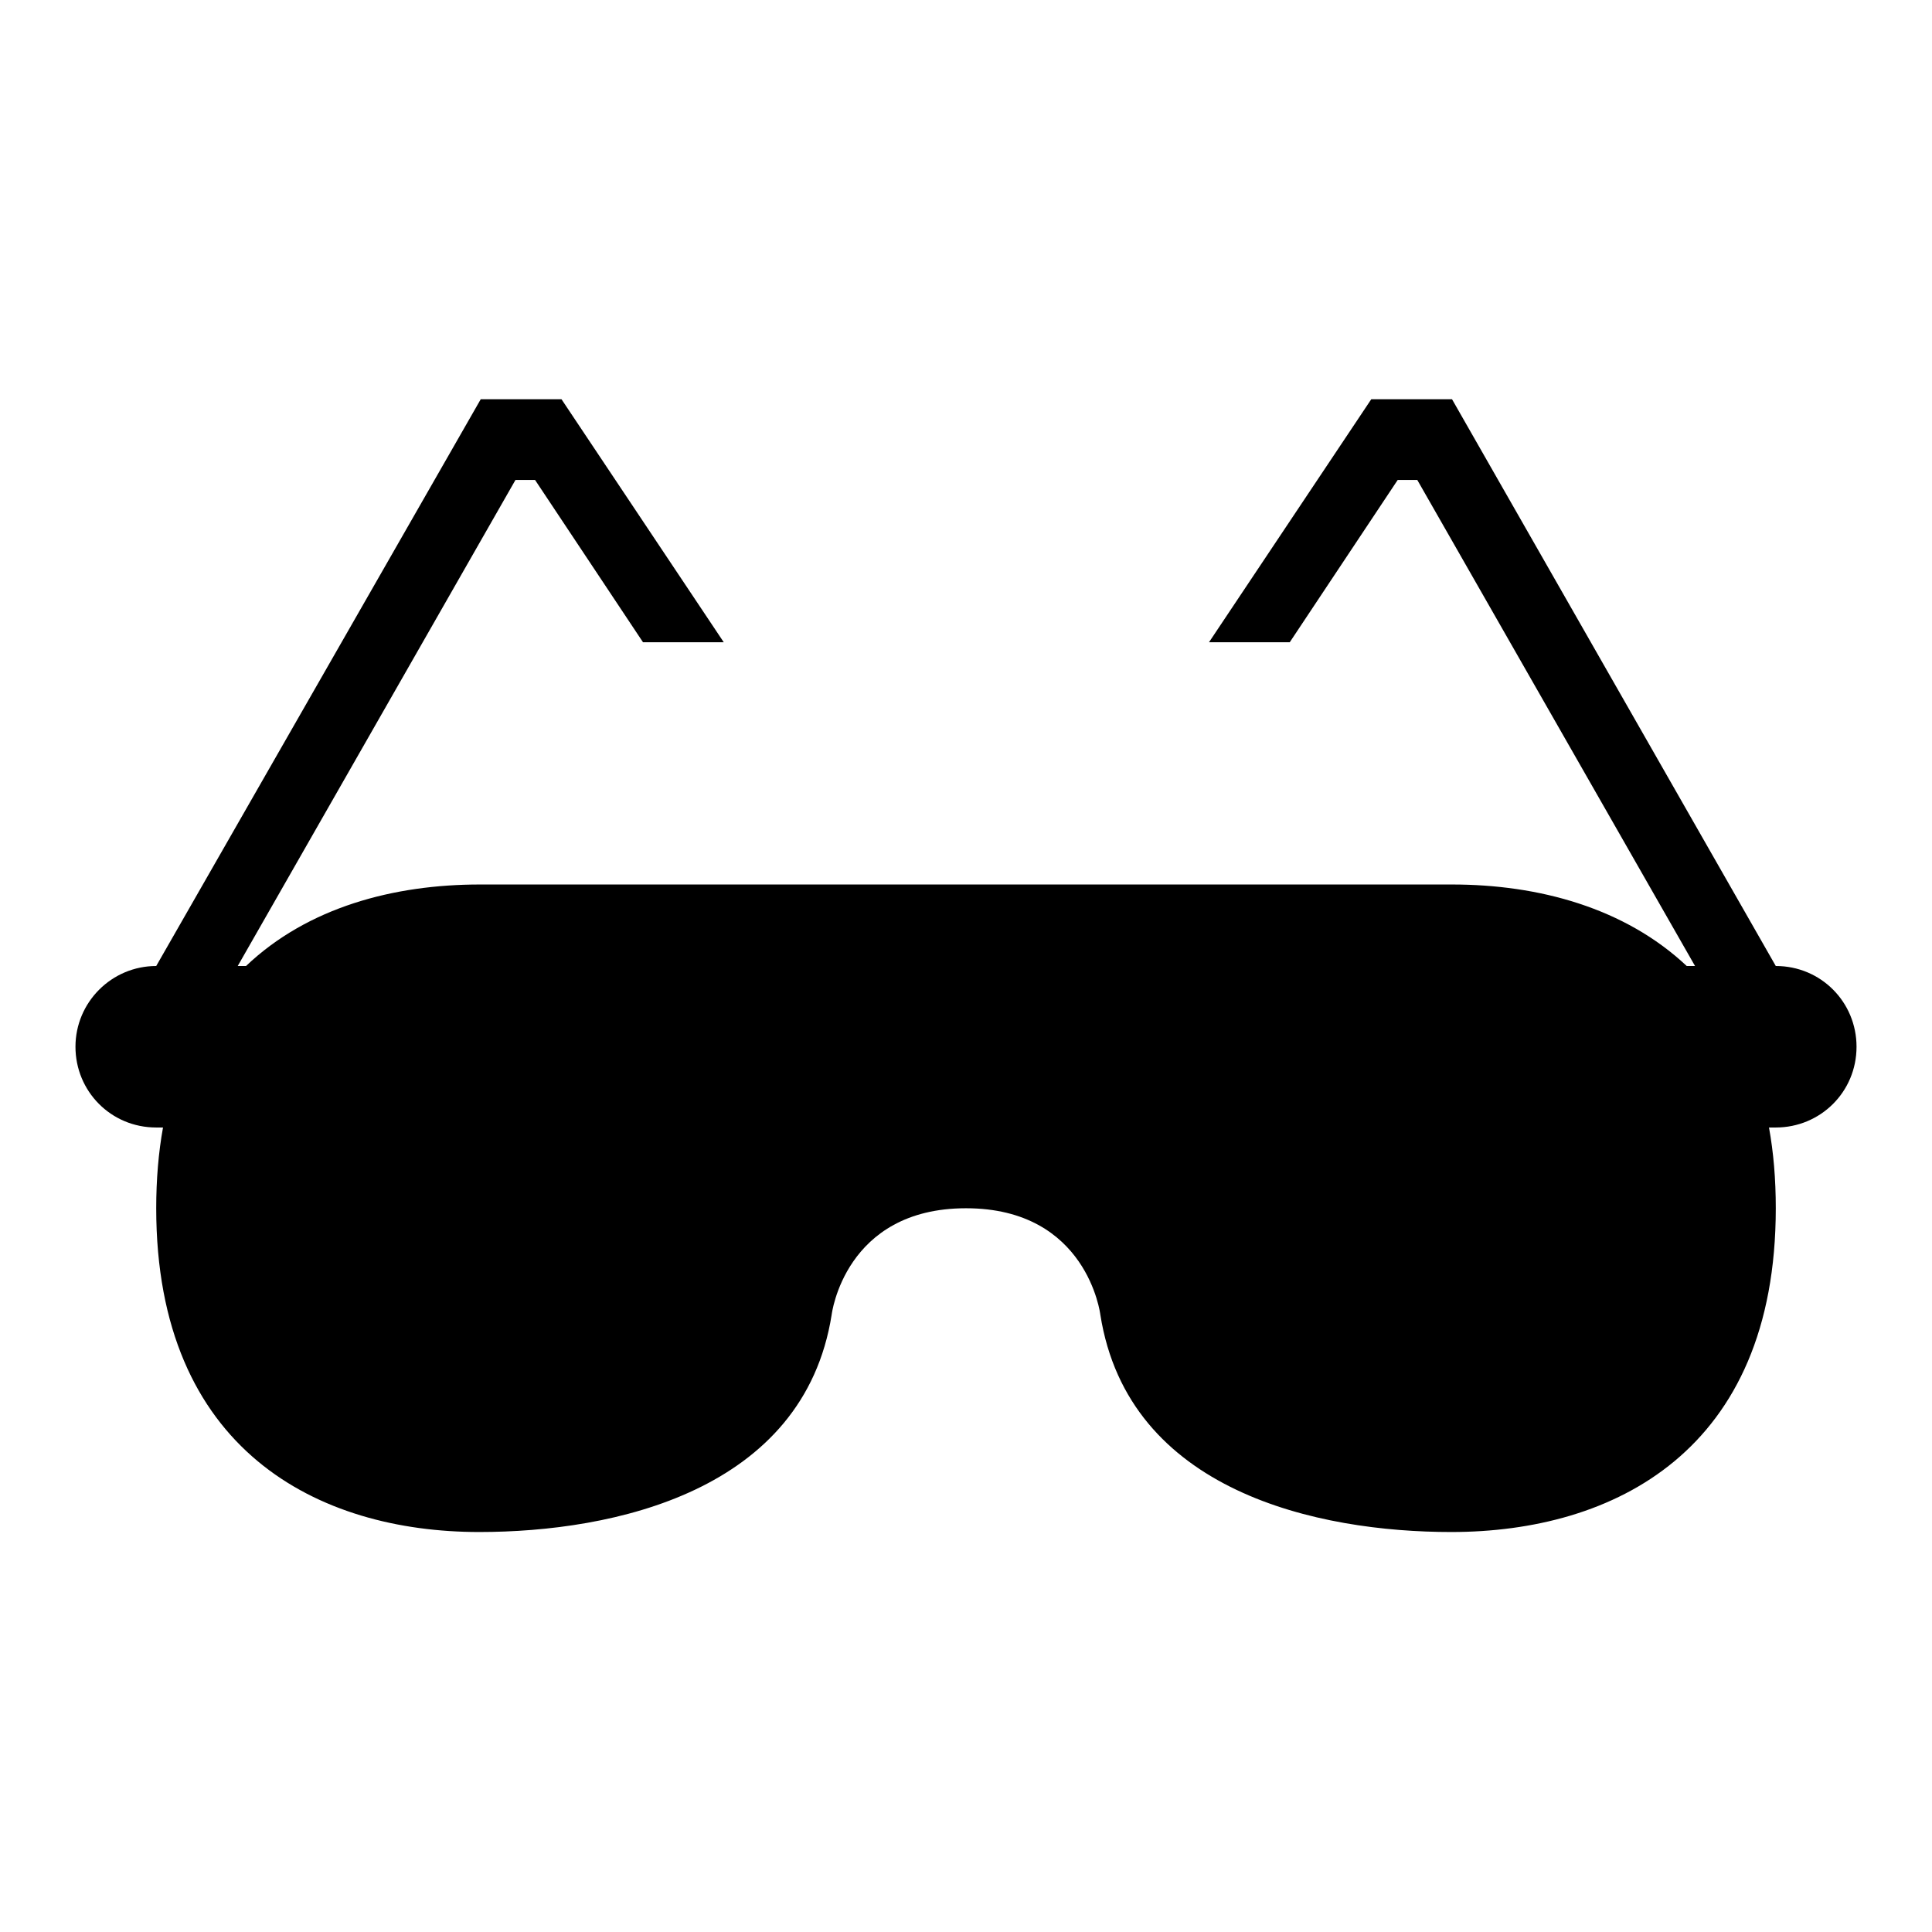 <?xml version="1.0" encoding="utf-8"?>
<!-- Svg Vector Icons : http://www.onlinewebfonts.com/icon -->
<!DOCTYPE svg PUBLIC "-//W3C//DTD SVG 1.1//EN" "http://www.w3.org/Graphics/SVG/1.1/DTD/svg11.dtd">
<svg version="1.1" xmlns="http://www.w3.org/2000/svg" xmlns:xlink="http://www.w3.org/1999/xlink" x="0px" y="0px" viewBox="0 0 256 256" enable-background="new 0 0 256 256" xml:space="preserve">
<g><g><g><path fill="#000000" d="M235.3,128L235.3,128l-42.9-75.1h-10.7l-21.5,32.2h10.7l14.3-21.5h2.6l36.8,64.4l0,0c-0.4,0-0.7,0-1.1,0c-8.2-7.7-19.6-10.8-31.1-10.8h-53.7h-21.5H63.6c-11.4,0-22.8,3-31,10.8c-0.4,0-0.7,0-1.1,0l0,0l36.8-64.4h2.6l14.3,21.5h10.7L74.4,52.9H63.7L20.7,128l0,0c-5.9,0-10.7,4.8-10.7,10.7c0,5.9,4.7,10.7,10.7,10.7h0.9c-0.6,3.3-0.9,6.9-0.9,10.7c0,32.1,21.5,42.9,42.8,42.9c17.8,0,43-5.4,46.7-28.8c0,0,1.7-14.1,17.8-14.1c16.1,0,17.8,14.1,17.8,14.1c3.7,23.5,28.9,28.8,46.5,28.8c21.5,0,43-10.7,43-42.9c0-3.9-0.3-7.4-0.9-10.7h0.9c5.9,0,10.7-4.7,10.7-10.7C246,132.8,241.3,128,235.3,128z"/></g><g></g><g></g><g></g><g></g><g></g><g></g><g></g><g></g><g></g><g></g><g></g><g></g><g></g><g></g><g></g></g></g>
</svg>
